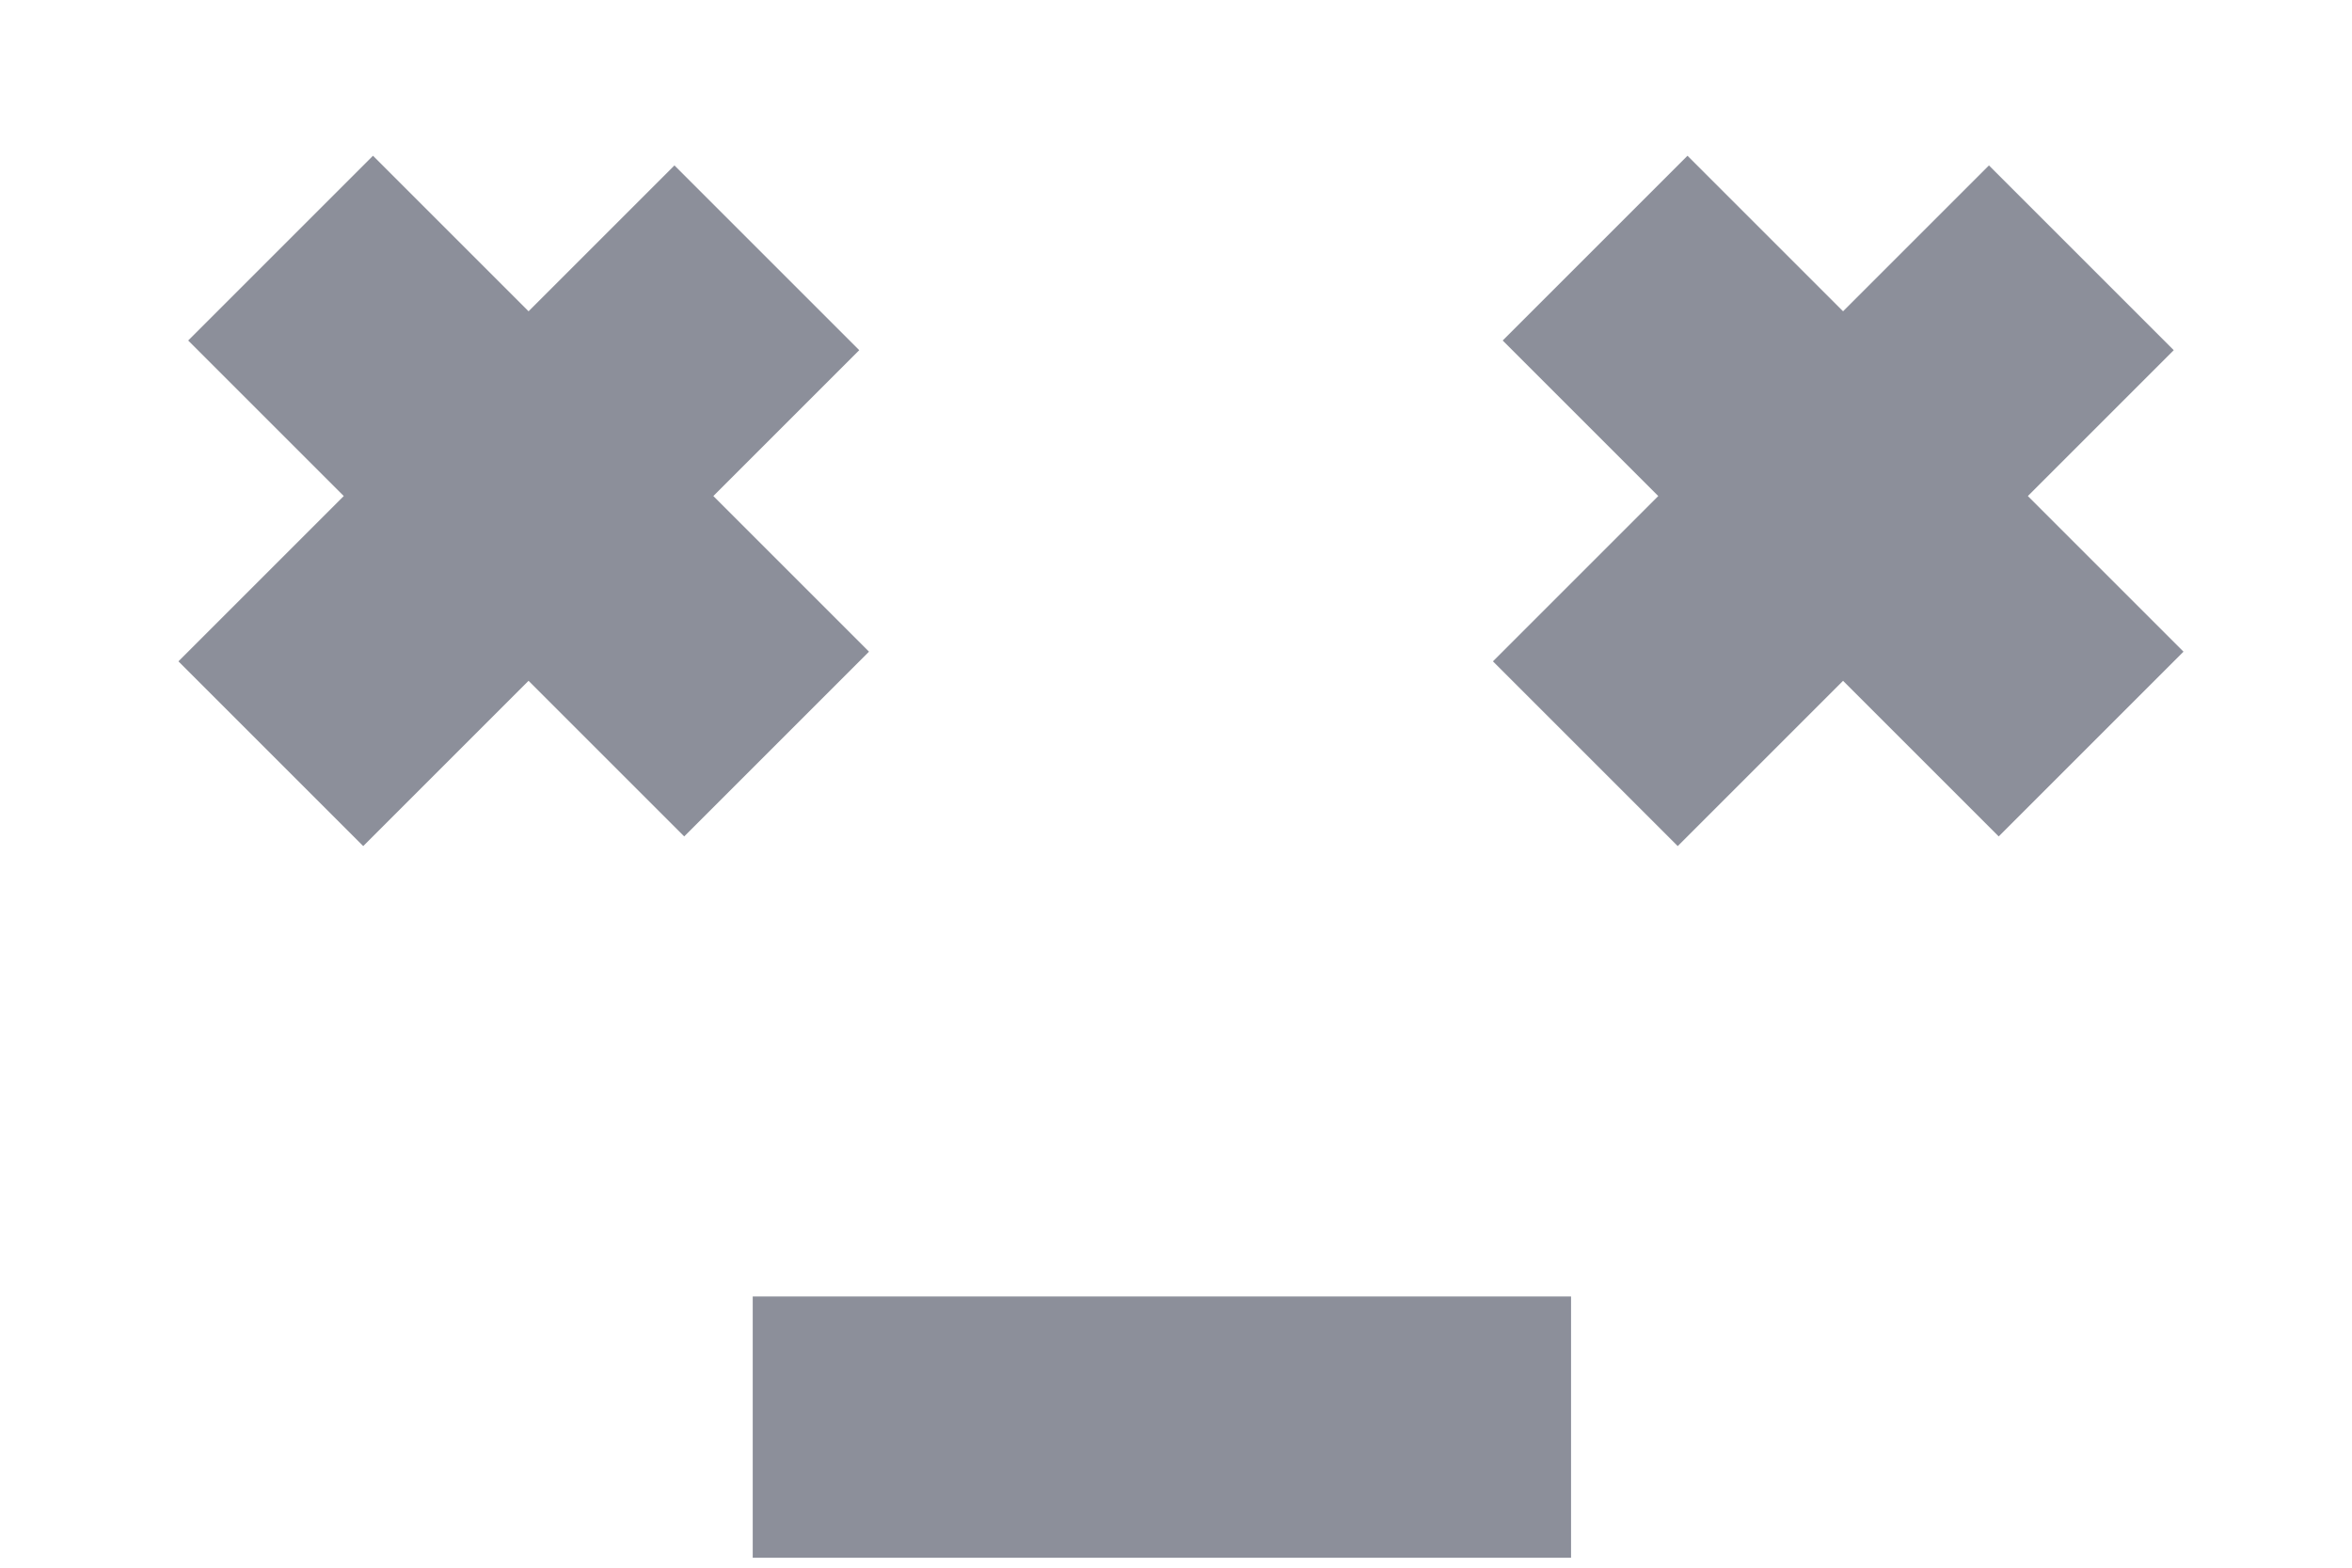 <?xml version="1.0" encoding="UTF-8"?> <svg width="27" height="18" viewBox="0 0 27 18" fill="none"><line x1="3.221" y1="2.849" x2="8.915" y2="8.543" stroke="#8C8F9A" stroke-width="3"></line><path d="M3.109 8.654L8.803 2.96" stroke="#8C8F9A" stroke-width="3"></path><line x1="18.311" y1="2.849" x2="24.005" y2="8.543" stroke="#8C8F9A" stroke-width="3"></line><path d="M18.199 8.654L23.893 2.96" stroke="#8C8F9A" stroke-width="3"></path><line x1="8.641" y1="16.386" x2="18.035" y2="16.386" stroke="#8C8F9A" stroke-width="3"></line></svg> 